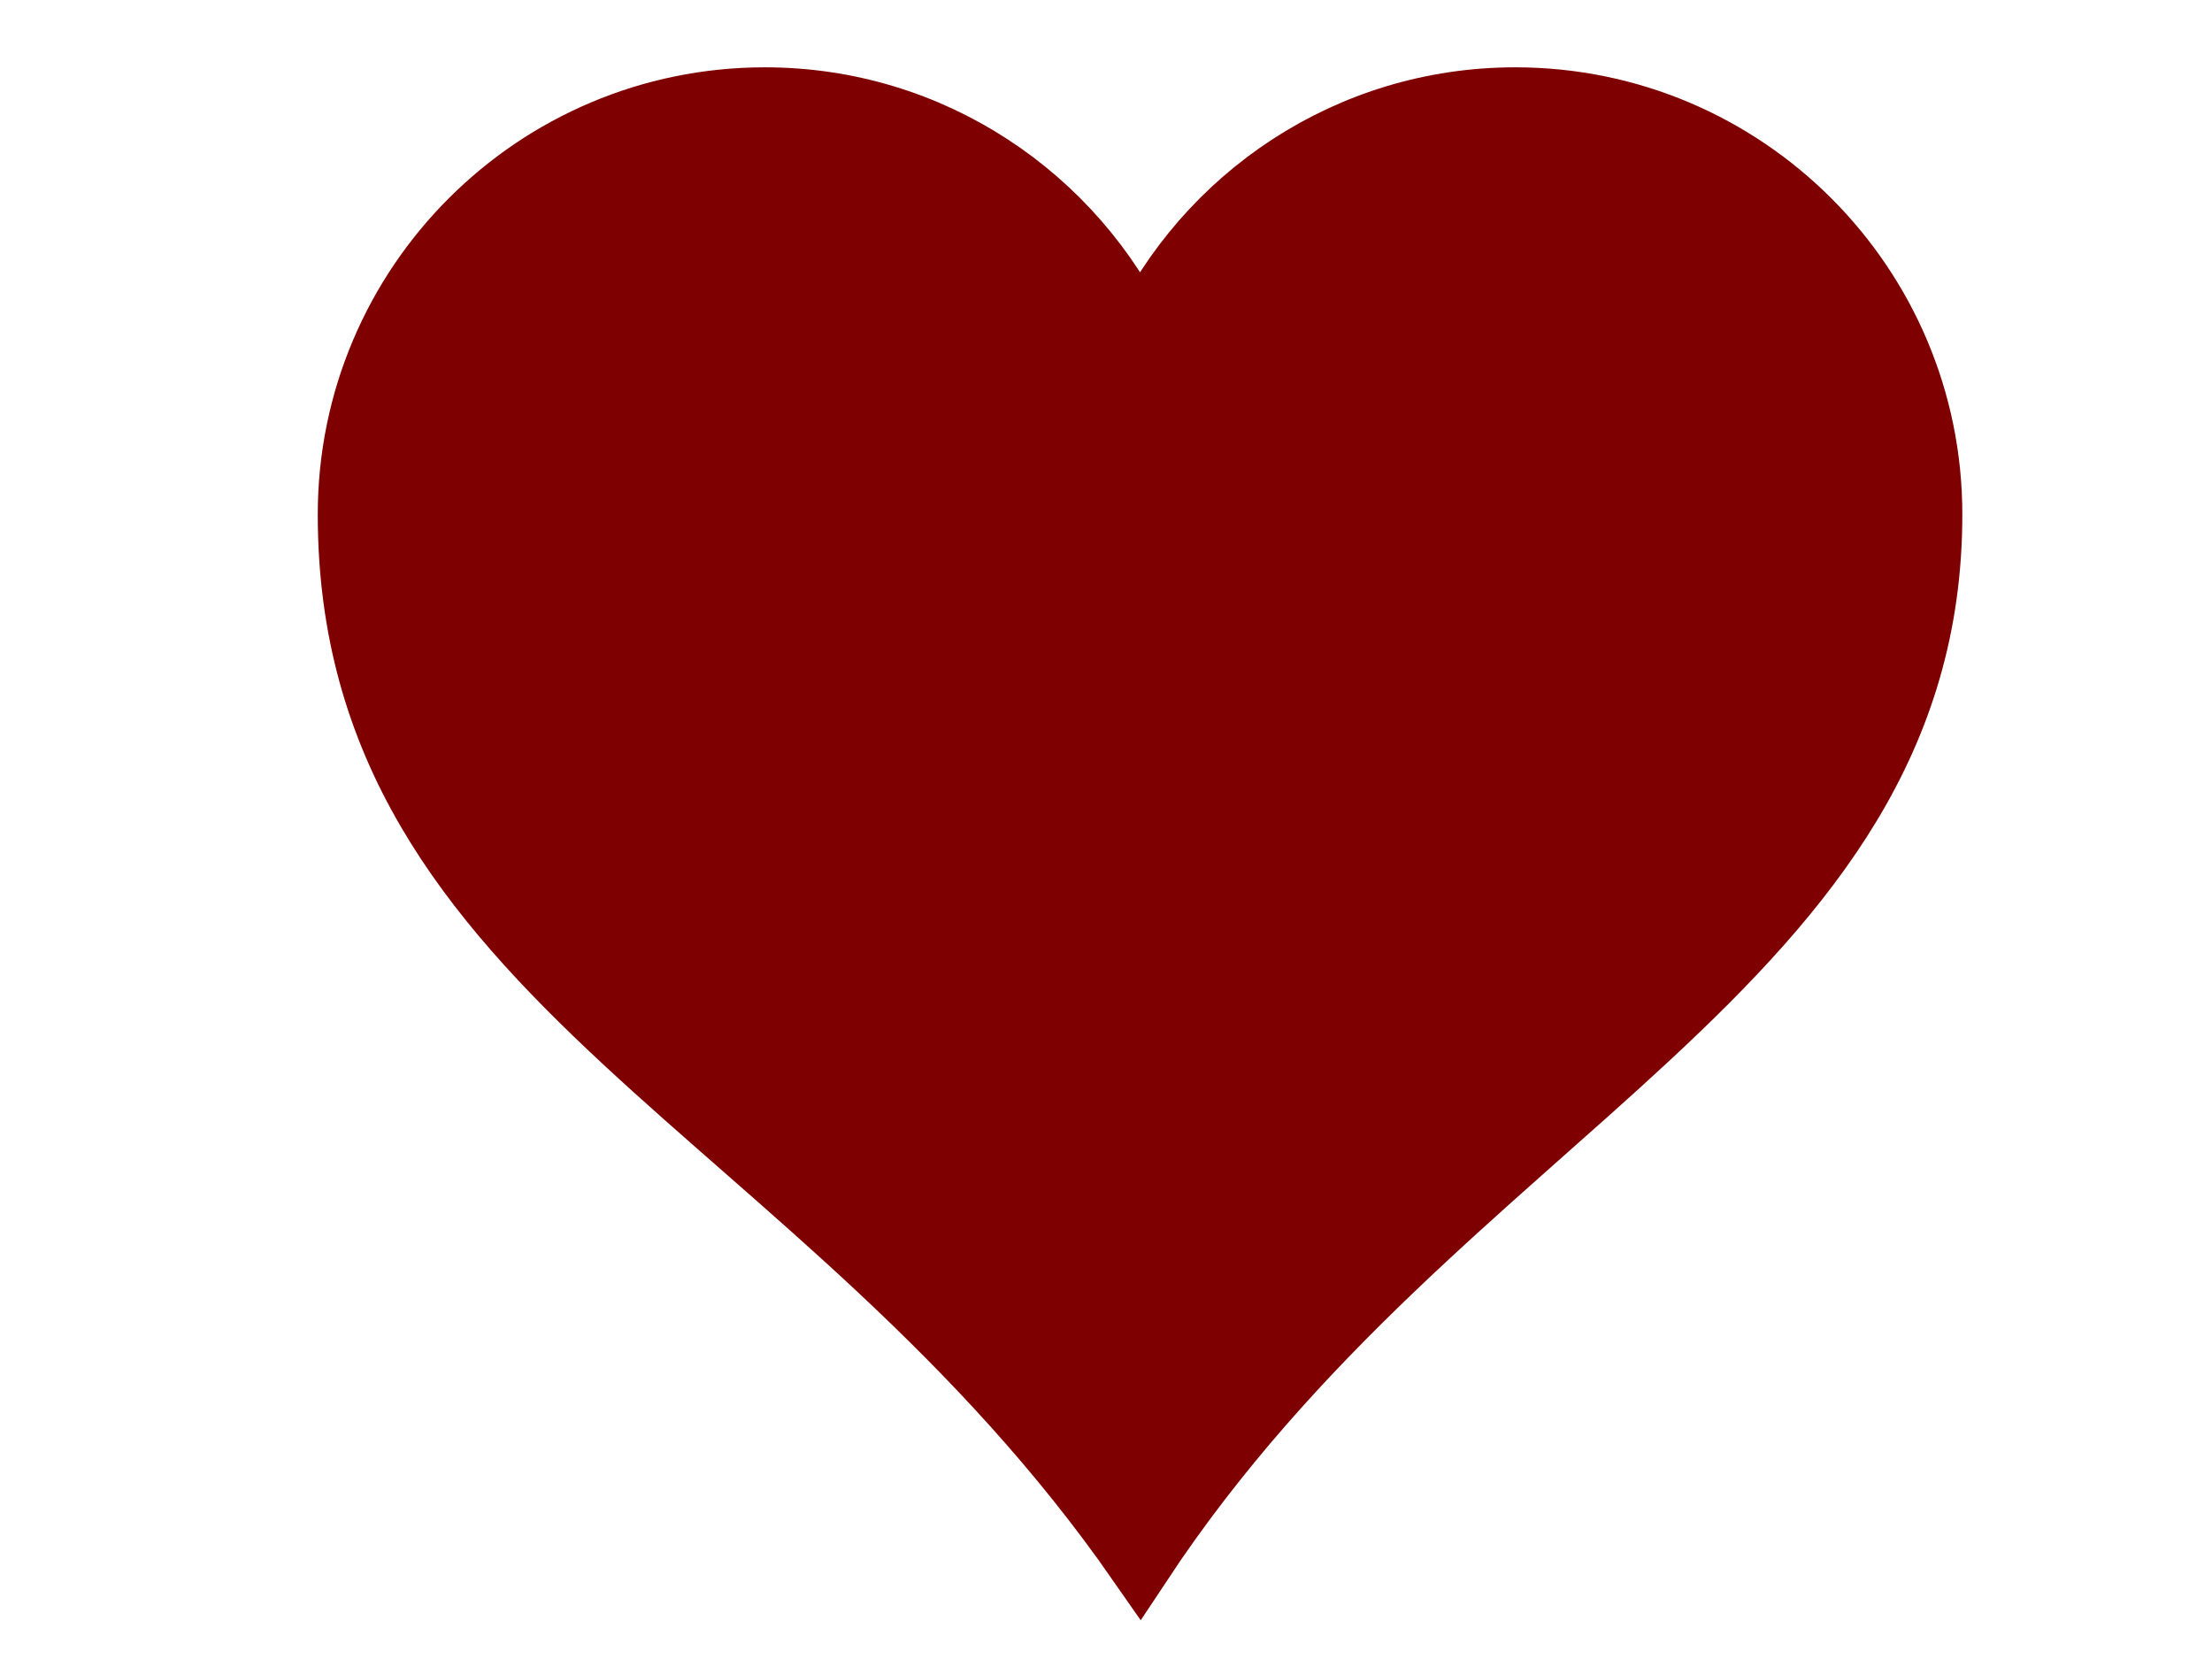 <?xml version="1.0"?><svg width="640" height="480" xmlns="http://www.w3.org/2000/svg">
 <title>Small red heart with transparent background</title>
 <g>
  <title>Layer 1</title>
  <g id="layer1">
   <path d="m221.289,28.827c-66.24,0 -120,53.76 -120,120c0,134.756 135.933,170.087 228.562,303.308c87.574,-132.403 228.562,-172.855 228.562,-303.308c0,-66.24 -53.76,-120 -120,-120c-48.048,0 -89.402,28.37 -108.562,69.188c-19.161,-40.817 -60.514,-69.188 -108.562,-69.188z" stroke-miterlimit="4" stroke-width="18.7" stroke="#7f0000" fill="#7f0000" id="svg_2"/>
  </g>
 </g>
</svg>